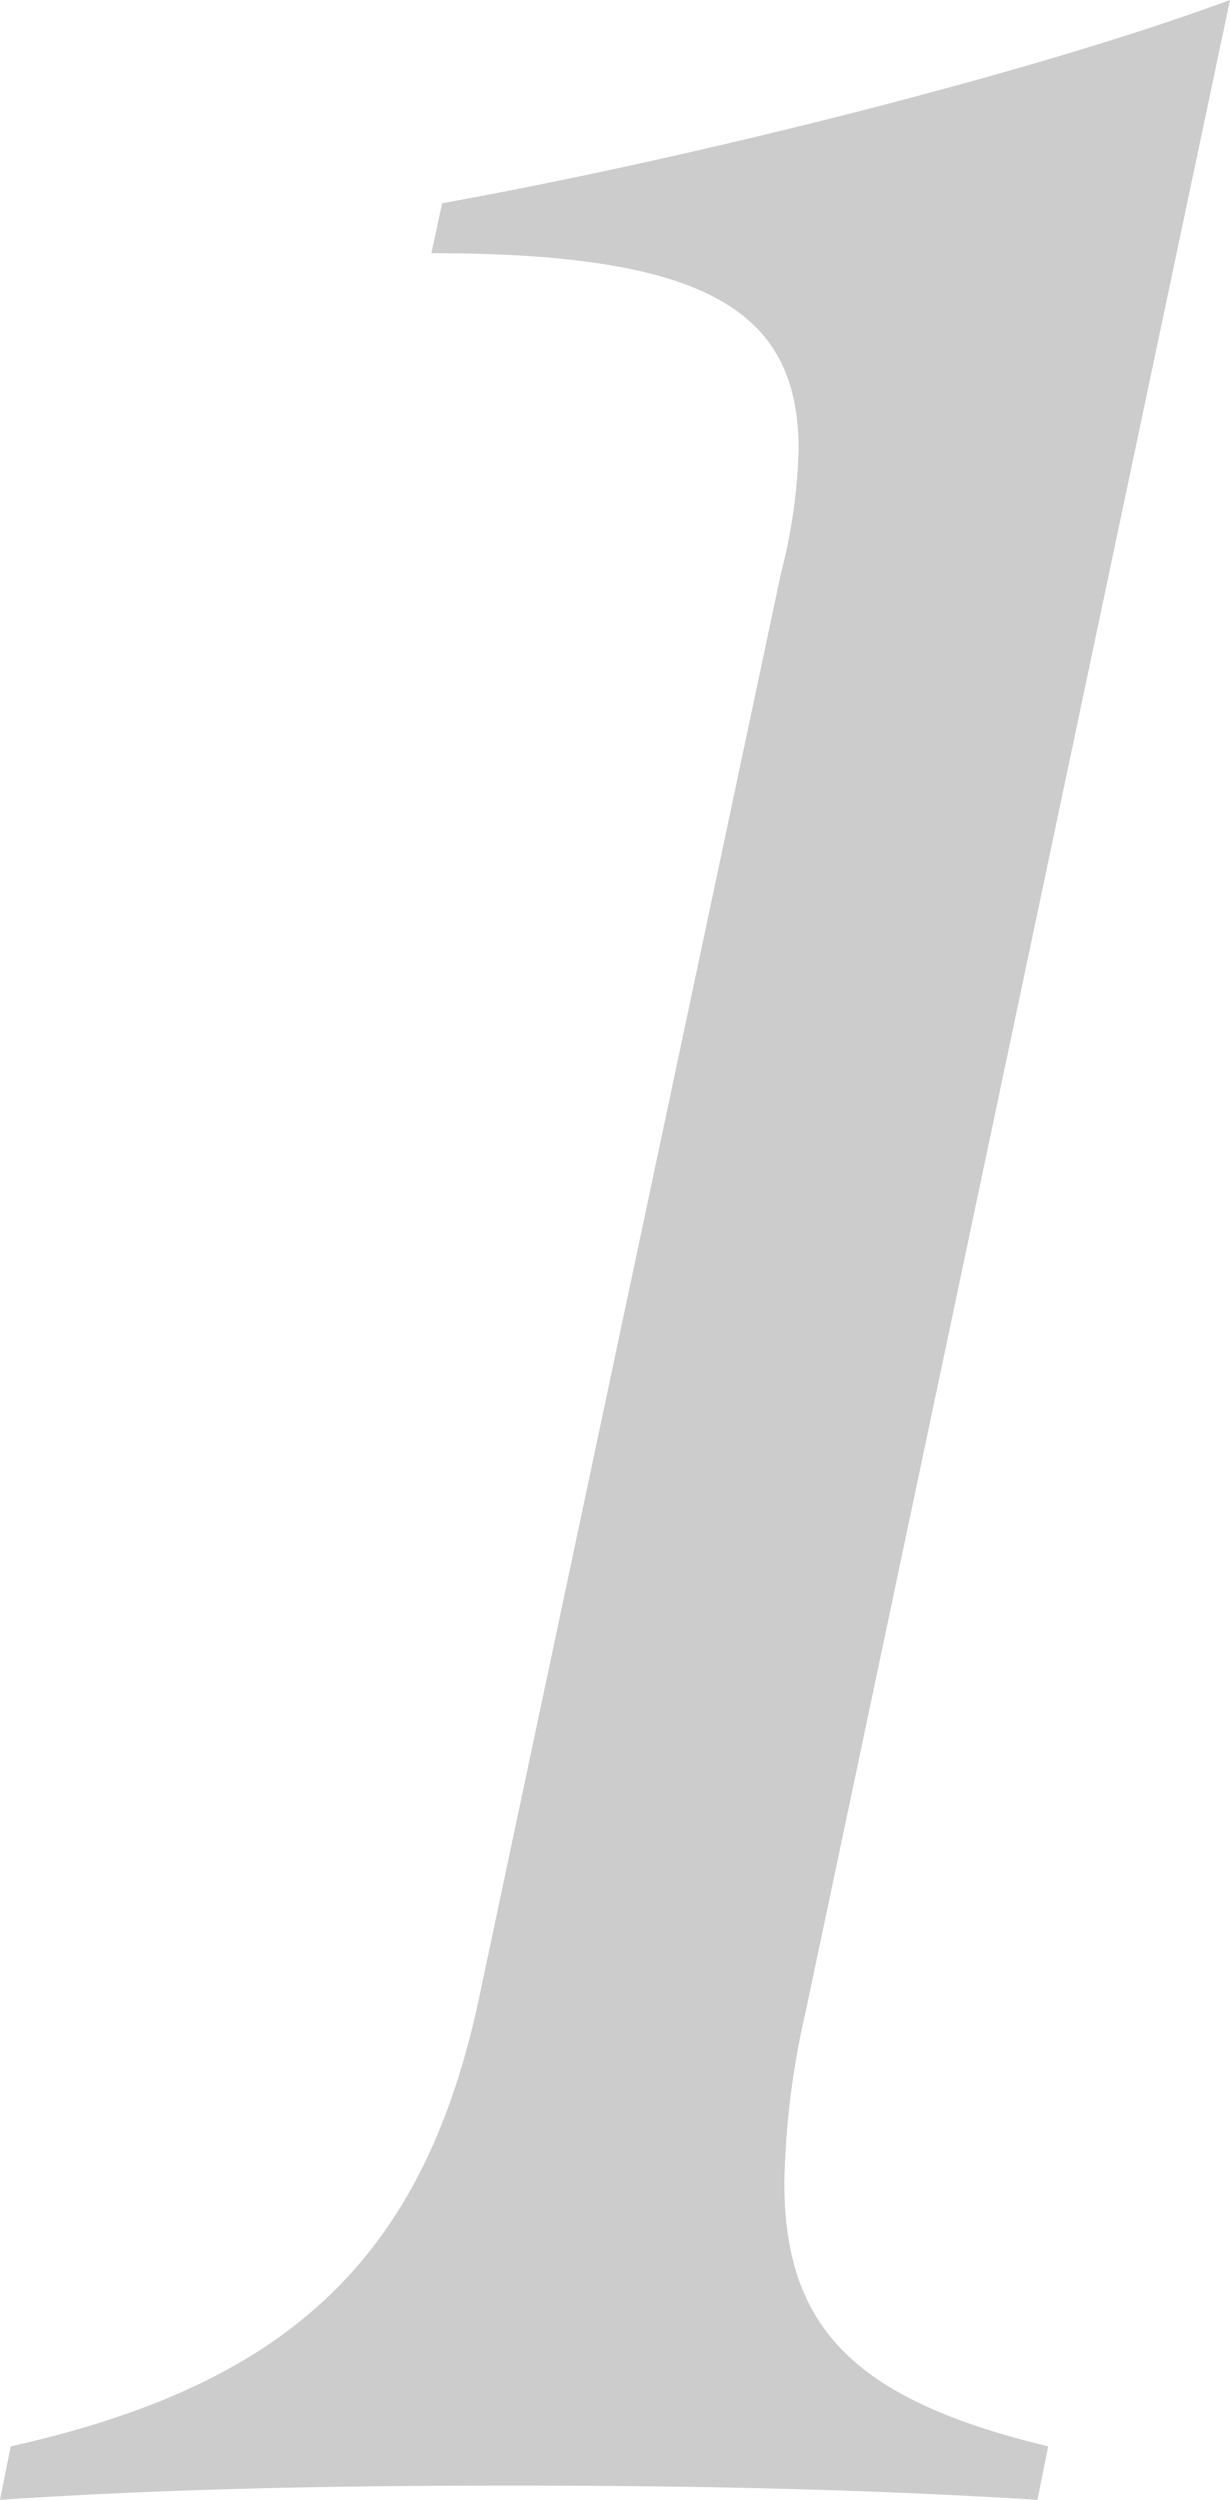 <svg xmlns="http://www.w3.org/2000/svg" width="44.85" height="91.13" viewBox="0 0 44.85 91.13">
  <path id="パス_570" data-name="パス 570" d="M-32.37,0c5.85-.39,11.7-.52,18.72-.52C-7.02-.52-.78-.39,5.46,0l.39-1.95c-7.02-1.69-9.62-4.29-9.62-9.62a30.144,30.144,0,0,1,.78-6.24L12.48-91.13c-7.02,2.6-19.37,5.72-28.73,7.41l-.39,1.82c10.01,0,13.39,2.08,13.39,7.15A20.172,20.172,0,0,1-3.9-70.2L-14.95-18.07C-17.03-8.58-22.1-4.16-31.98-1.95Z" transform="translate(32.37 91.13)" fill="#ccc"/>
</svg>
